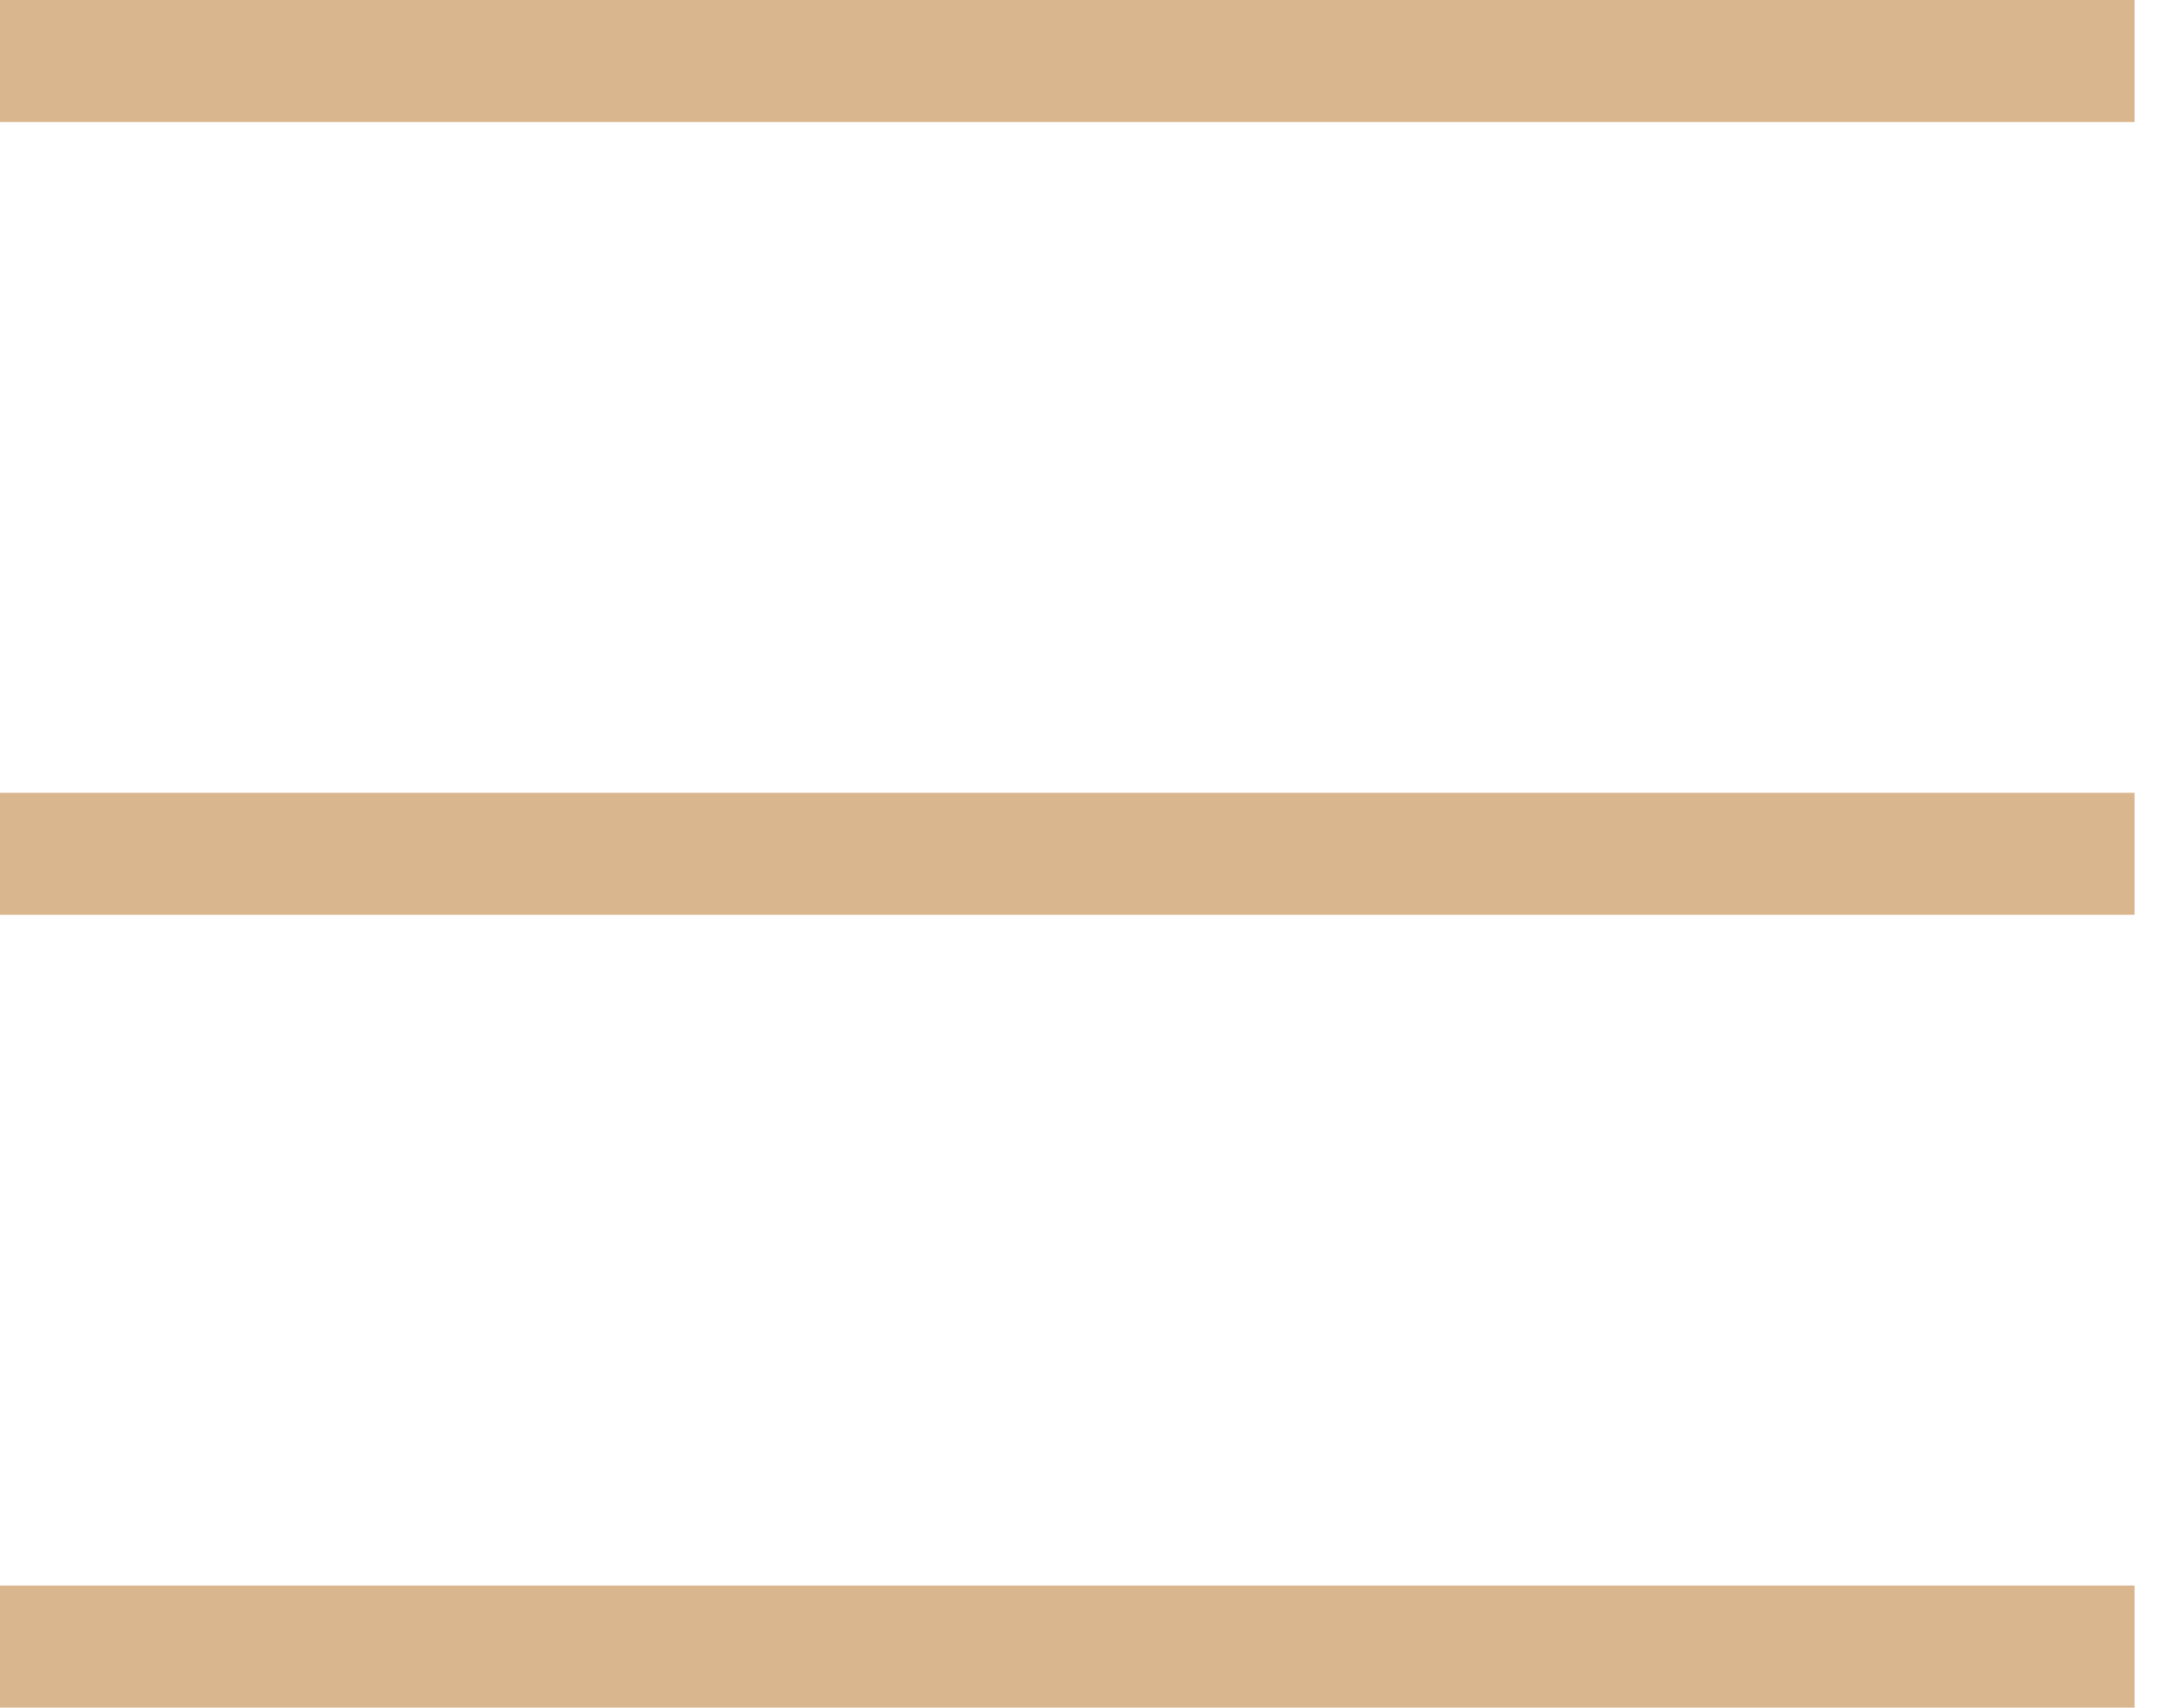 <?xml version="1.0" encoding="UTF-8"?> <svg xmlns="http://www.w3.org/2000/svg" width="23" height="18" viewBox="0 0 23 18" fill="none"><rect width="22.5" height="1.286" fill="#DAB68E"></rect><rect y="8.357" width="22.5" height="1.286" fill="#DAB68E"></rect><rect y="16.714" width="22.5" height="1.286" fill="#DAB68E"></rect></svg> 